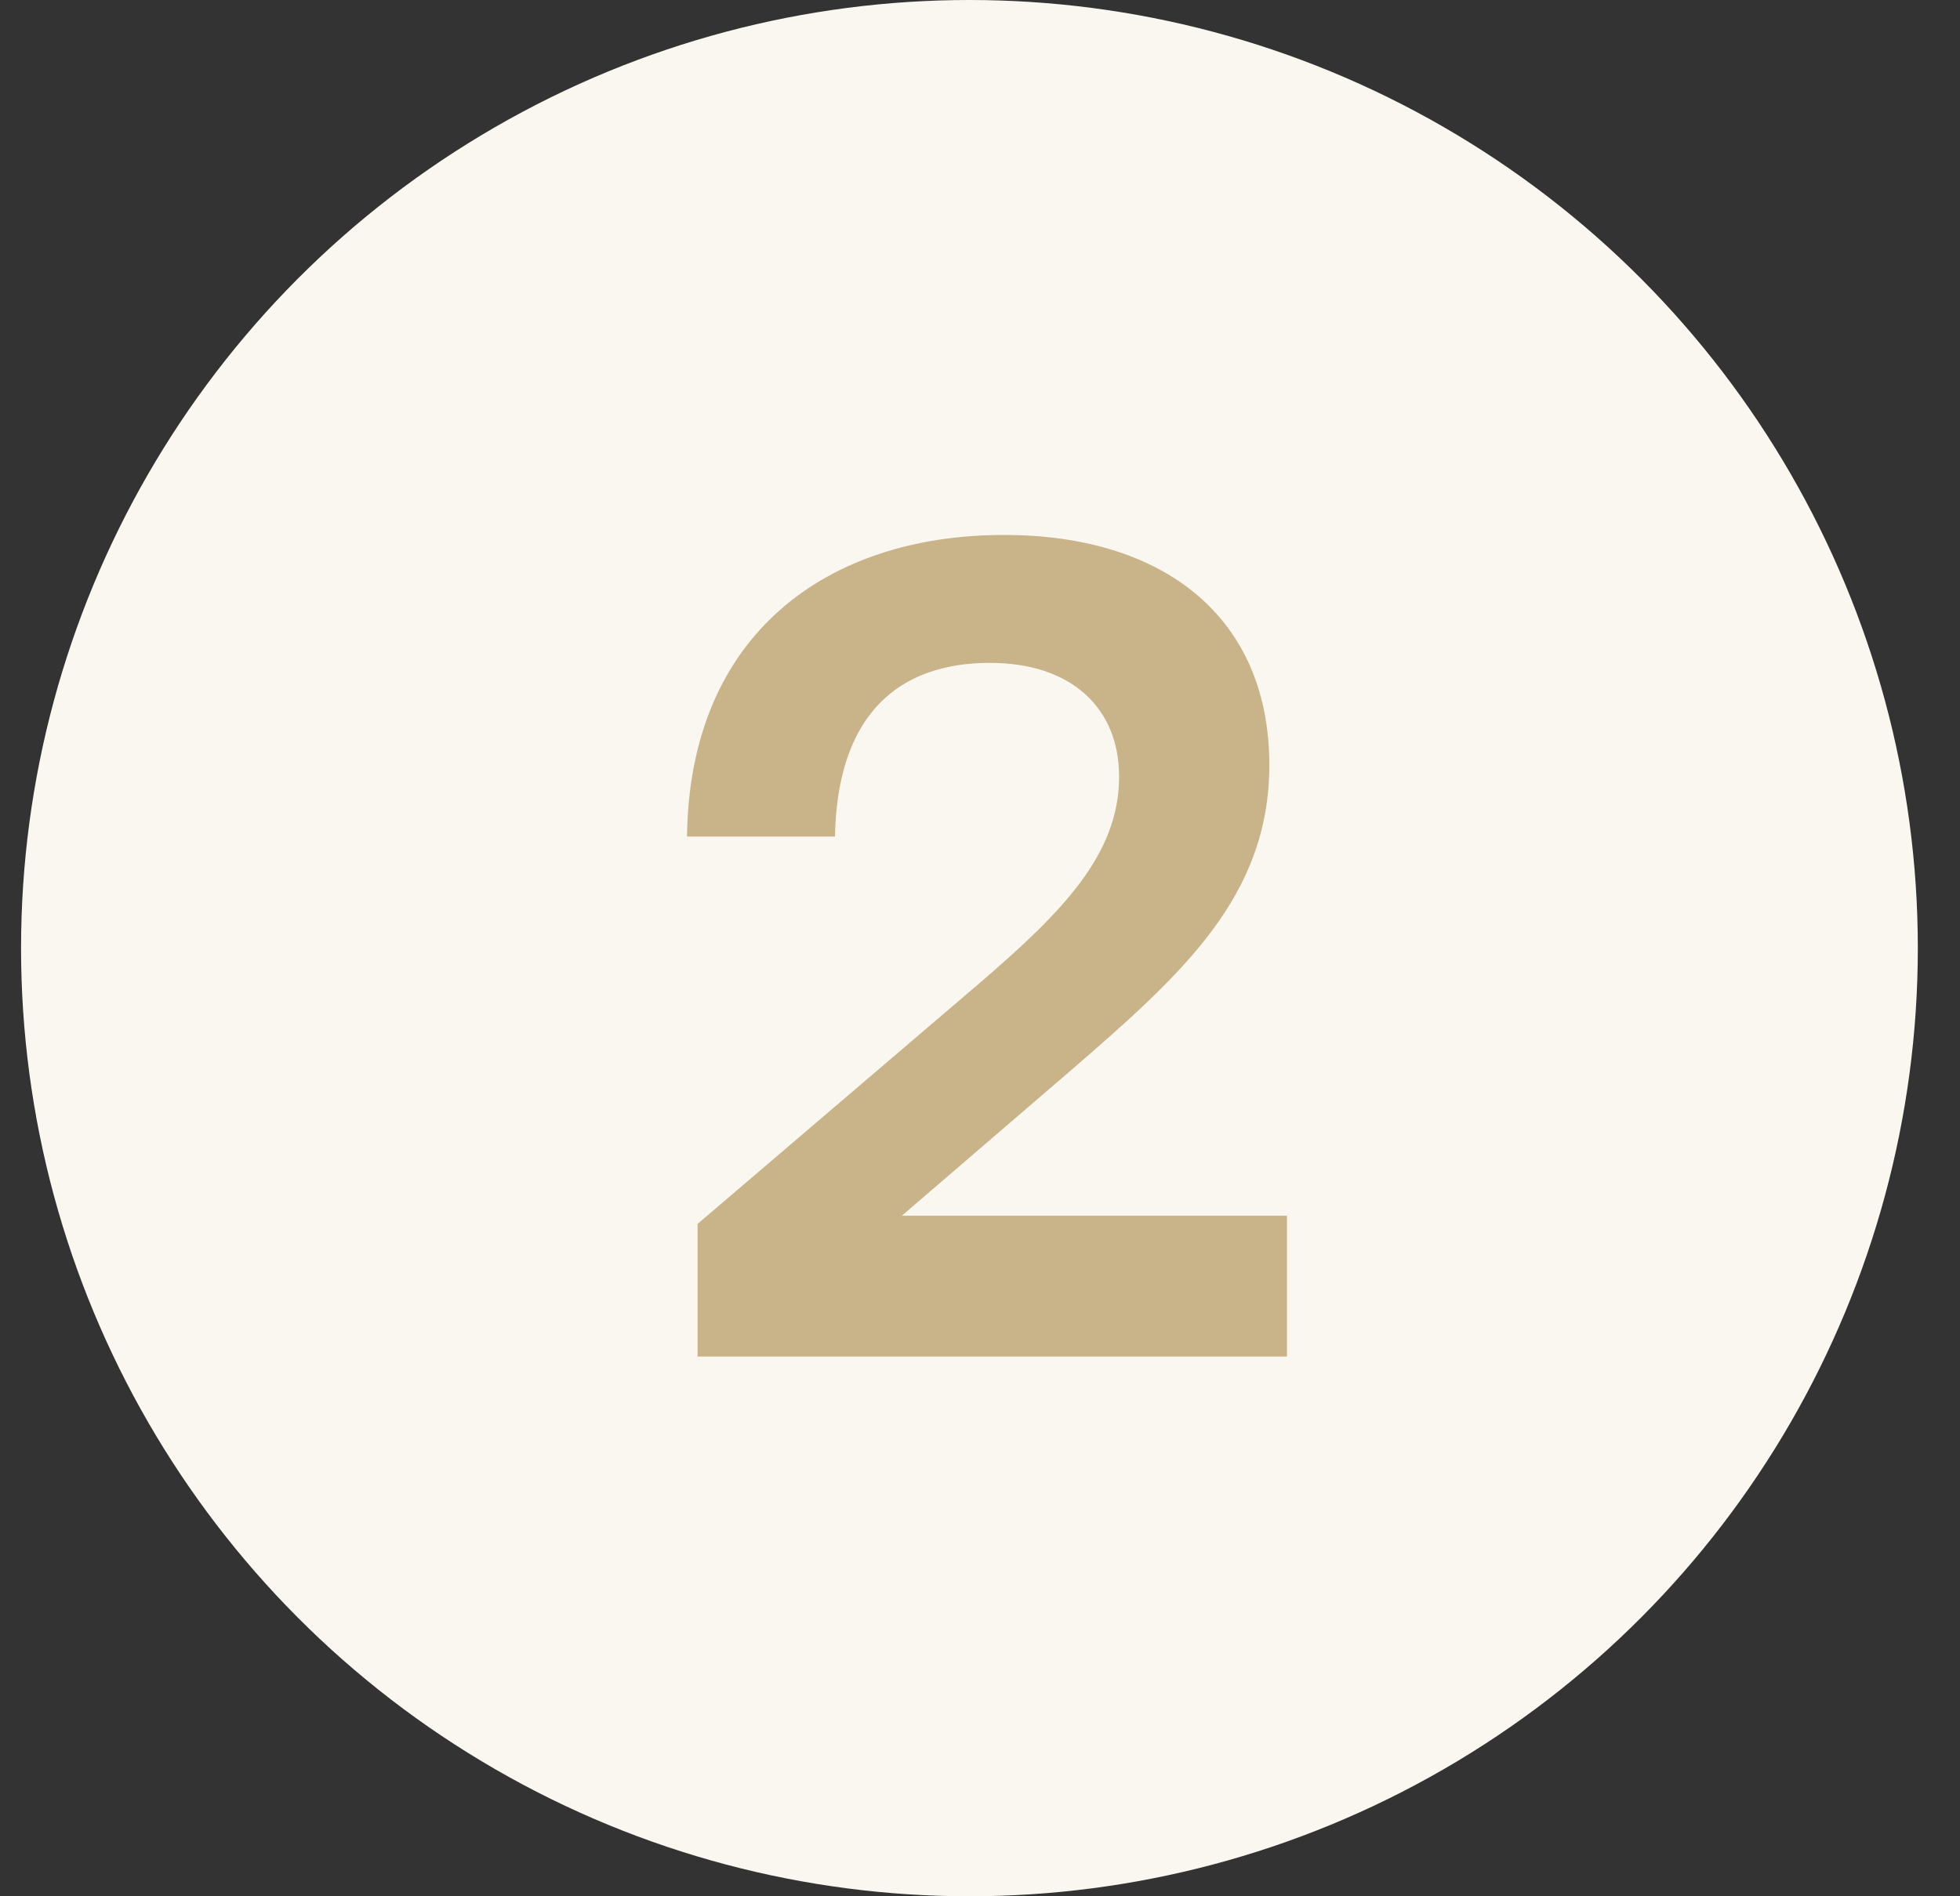 <svg xmlns="http://www.w3.org/2000/svg" fill="none" viewBox="0 0 31 30" height="30" width="31">
<rect x="0" y="0" width="31" height="30" fill="#333333" stroke="none"/>
<circle fill="#FAF7F0" r="15" cy="15" cx="15.333"></circle>
<path fill="#C9B389" d="M11.033 21.461V19.363L15.49 15.556C16.808 14.424 17.7 13.514 17.7 12.288C17.7 11.193 16.938 10.487 15.657 10.487C14.209 10.487 13.243 11.304 13.206 13.235H10.866C10.903 10.041 13.076 8.463 15.88 8.463C18.405 8.463 20.076 9.763 20.076 12.102C20.076 14.182 18.702 15.408 16.92 16.949L14.264 19.233H20.355V21.461H11.033Z"></path>
</svg>
